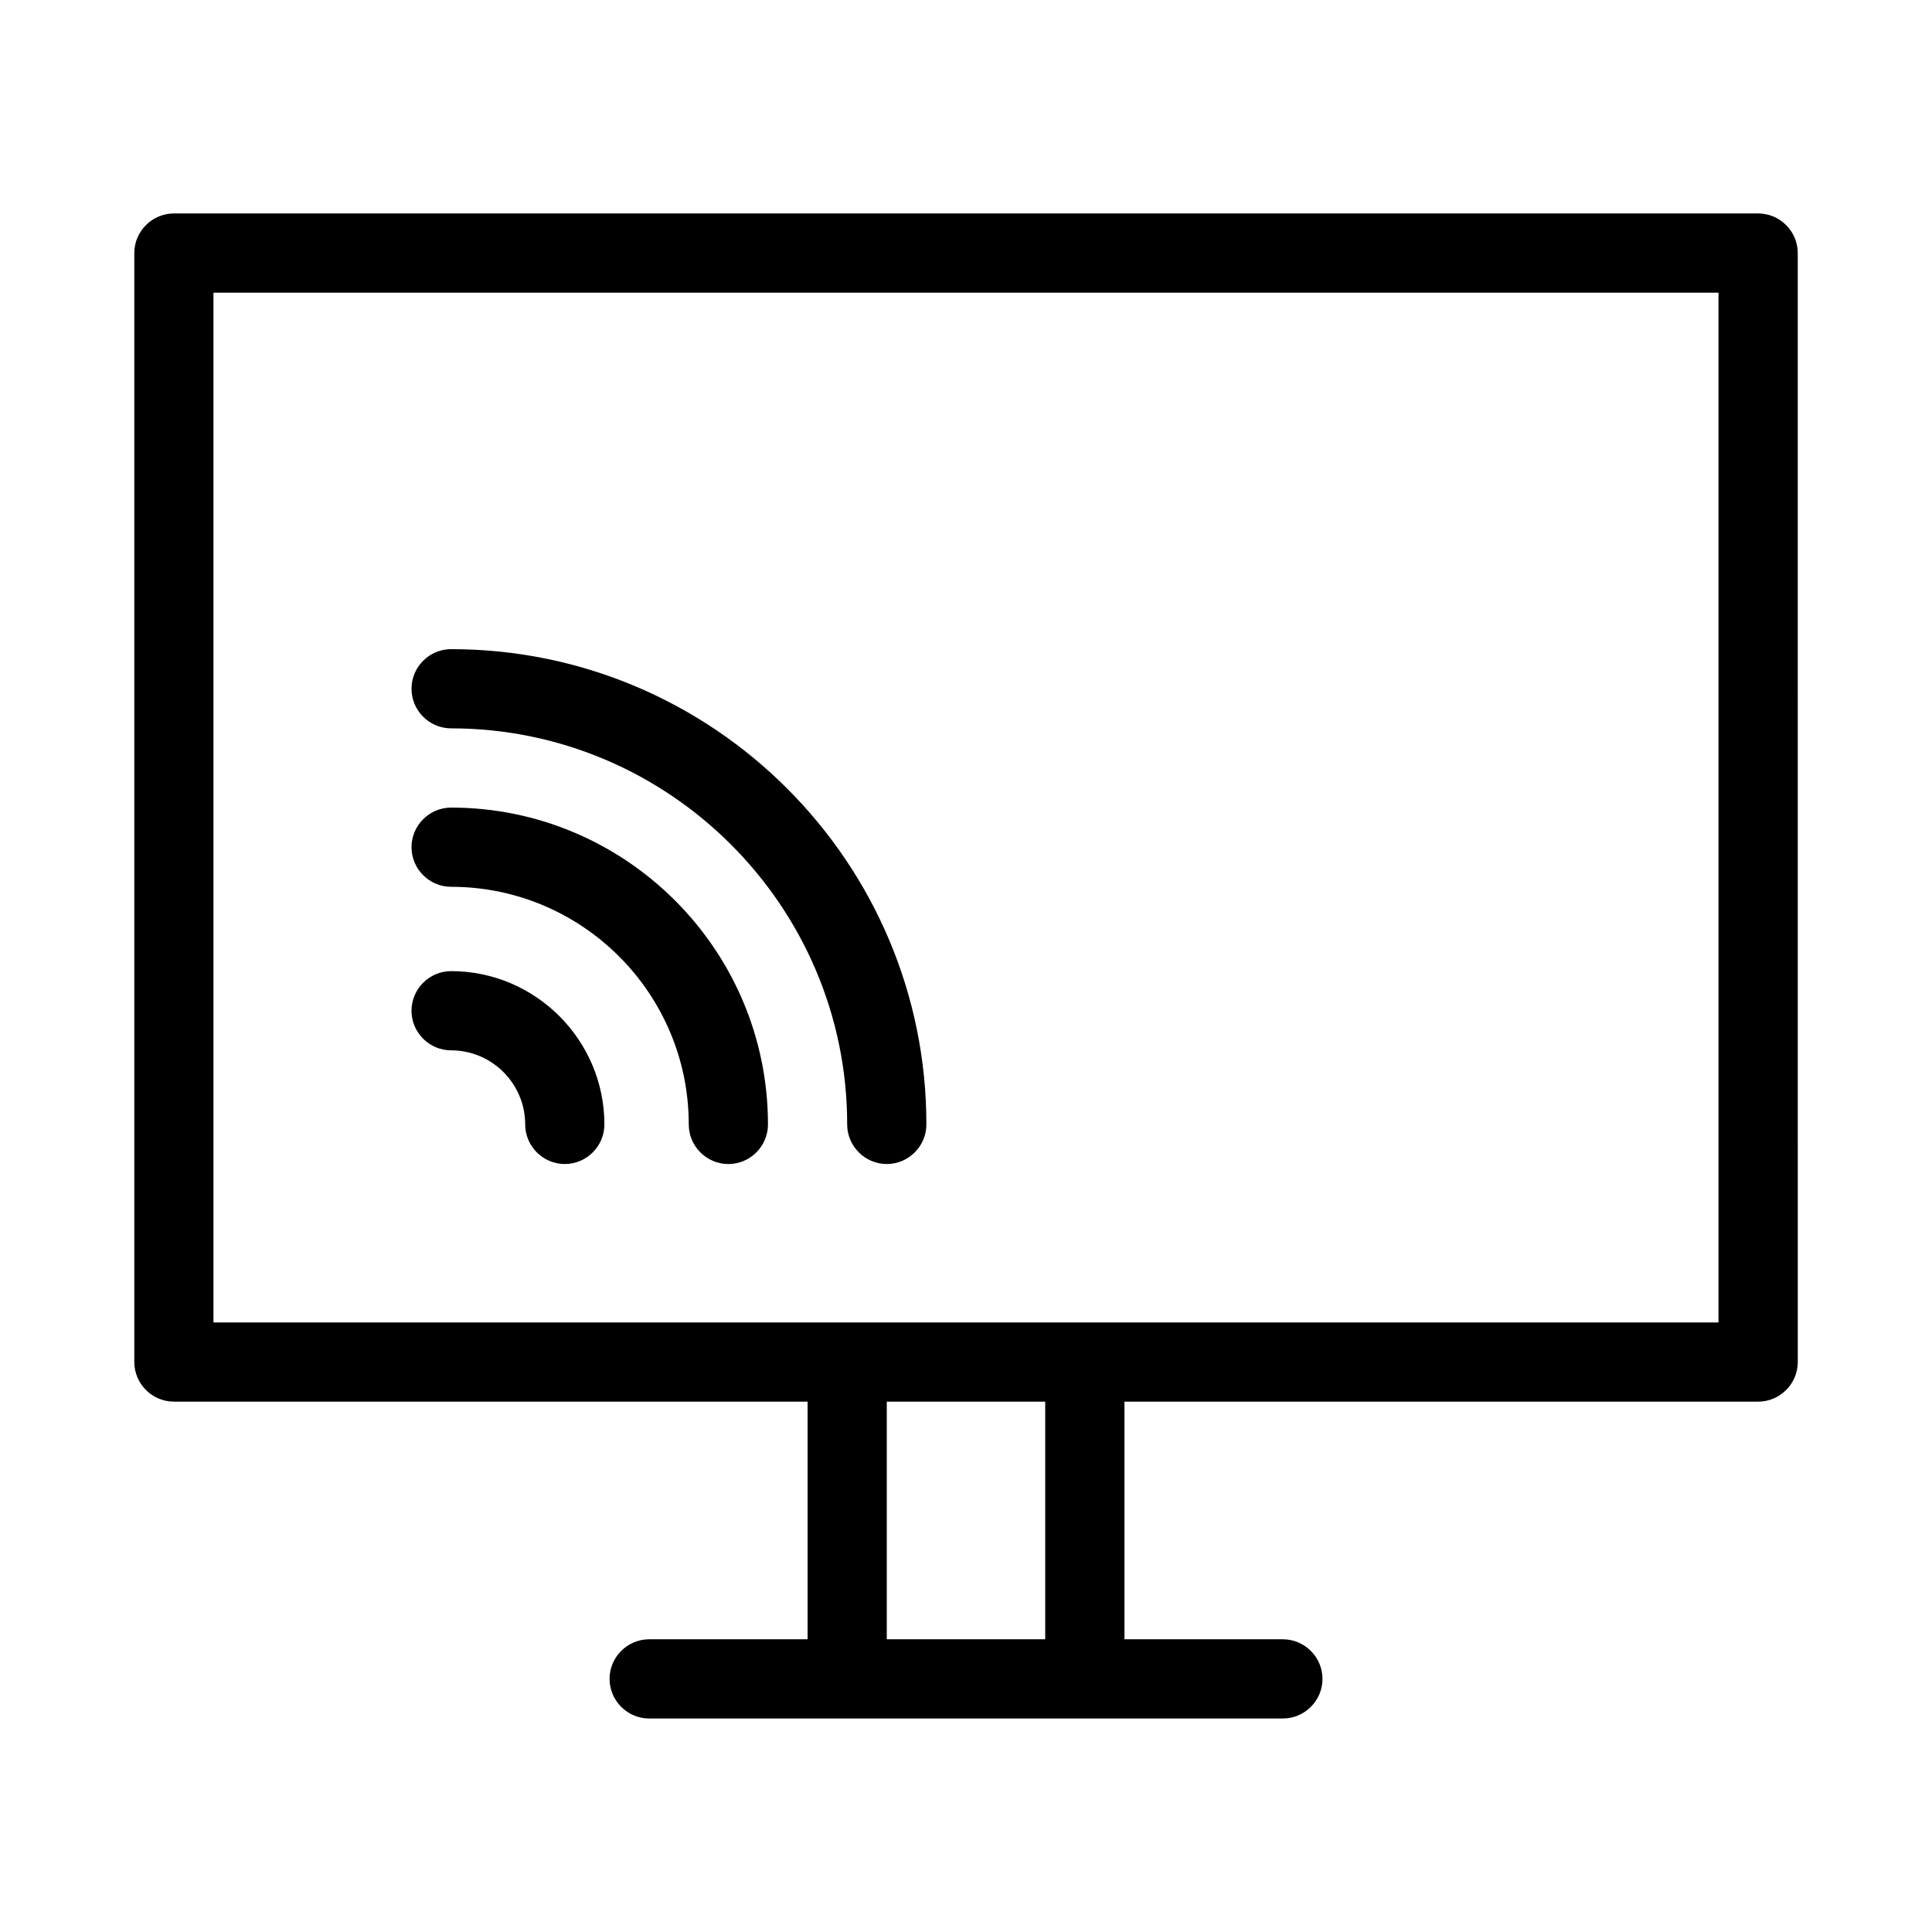 <?xml version="1.0" encoding="UTF-8"?>
<!-- Uploaded to: ICON Repo, www.svgrepo.com, Generator: ICON Repo Mixer Tools -->
<svg fill="#000000" width="800px" height="800px" version="1.1" viewBox="144 144 512 512" xmlns="http://www.w3.org/2000/svg">
 <g>
  <path d="m190.08 515.45h167.94v62.977h-41.984c-5.773 0-10.496 4.723-10.496 10.496 0 5.773 4.723 10.496 10.496 10.496h167.94c5.773 0 10.496-4.723 10.496-10.496 0-5.773-4.723-10.496-10.496-10.496h-41.984v-62.977h167.94c5.773 0 10.496-4.723 10.496-10.496l-0.004-293.89c0-5.773-4.723-10.496-10.496-10.496h-419.84c-5.773 0-10.496 4.723-10.496 10.496v293.89c0 5.769 4.723 10.492 10.496 10.492zm230.91 62.977h-41.984v-62.977h41.984zm-220.42-356.86h398.85v272.9l-398.85-0.004z"/>
  <path d="m263.55 316.03c-5.773 0-10.496 4.723-10.496 10.496 0 5.773 4.723 10.496 10.496 10.496 57.832 0 104.96 47.129 104.96 104.96 0 5.773 4.723 10.496 10.496 10.496 5.773 0 10.496-4.723 10.496-10.496 0-69.484-56.469-125.95-125.95-125.95z"/>
  <path d="m263.55 358.02c-5.773 0-10.496 4.723-10.496 10.496 0 5.773 4.723 10.496 10.496 10.496 34.742 0 62.977 28.234 62.977 62.977 0 5.773 4.723 10.496 10.496 10.496 5.773 0 10.496-4.723 10.496-10.496 0-46.289-37.684-83.969-83.969-83.969z"/>
  <path d="m263.55 401.36c-5.773 0-10.496 4.723-10.496 10.496s4.723 10.496 10.496 10.496c10.812 0 19.629 8.816 19.629 19.629 0 5.773 4.723 10.496 10.496 10.496 5.773 0 10.496-4.723 10.496-10.496-0.004-22.359-18.266-40.621-40.621-40.621z"/>
 </g>
</svg>